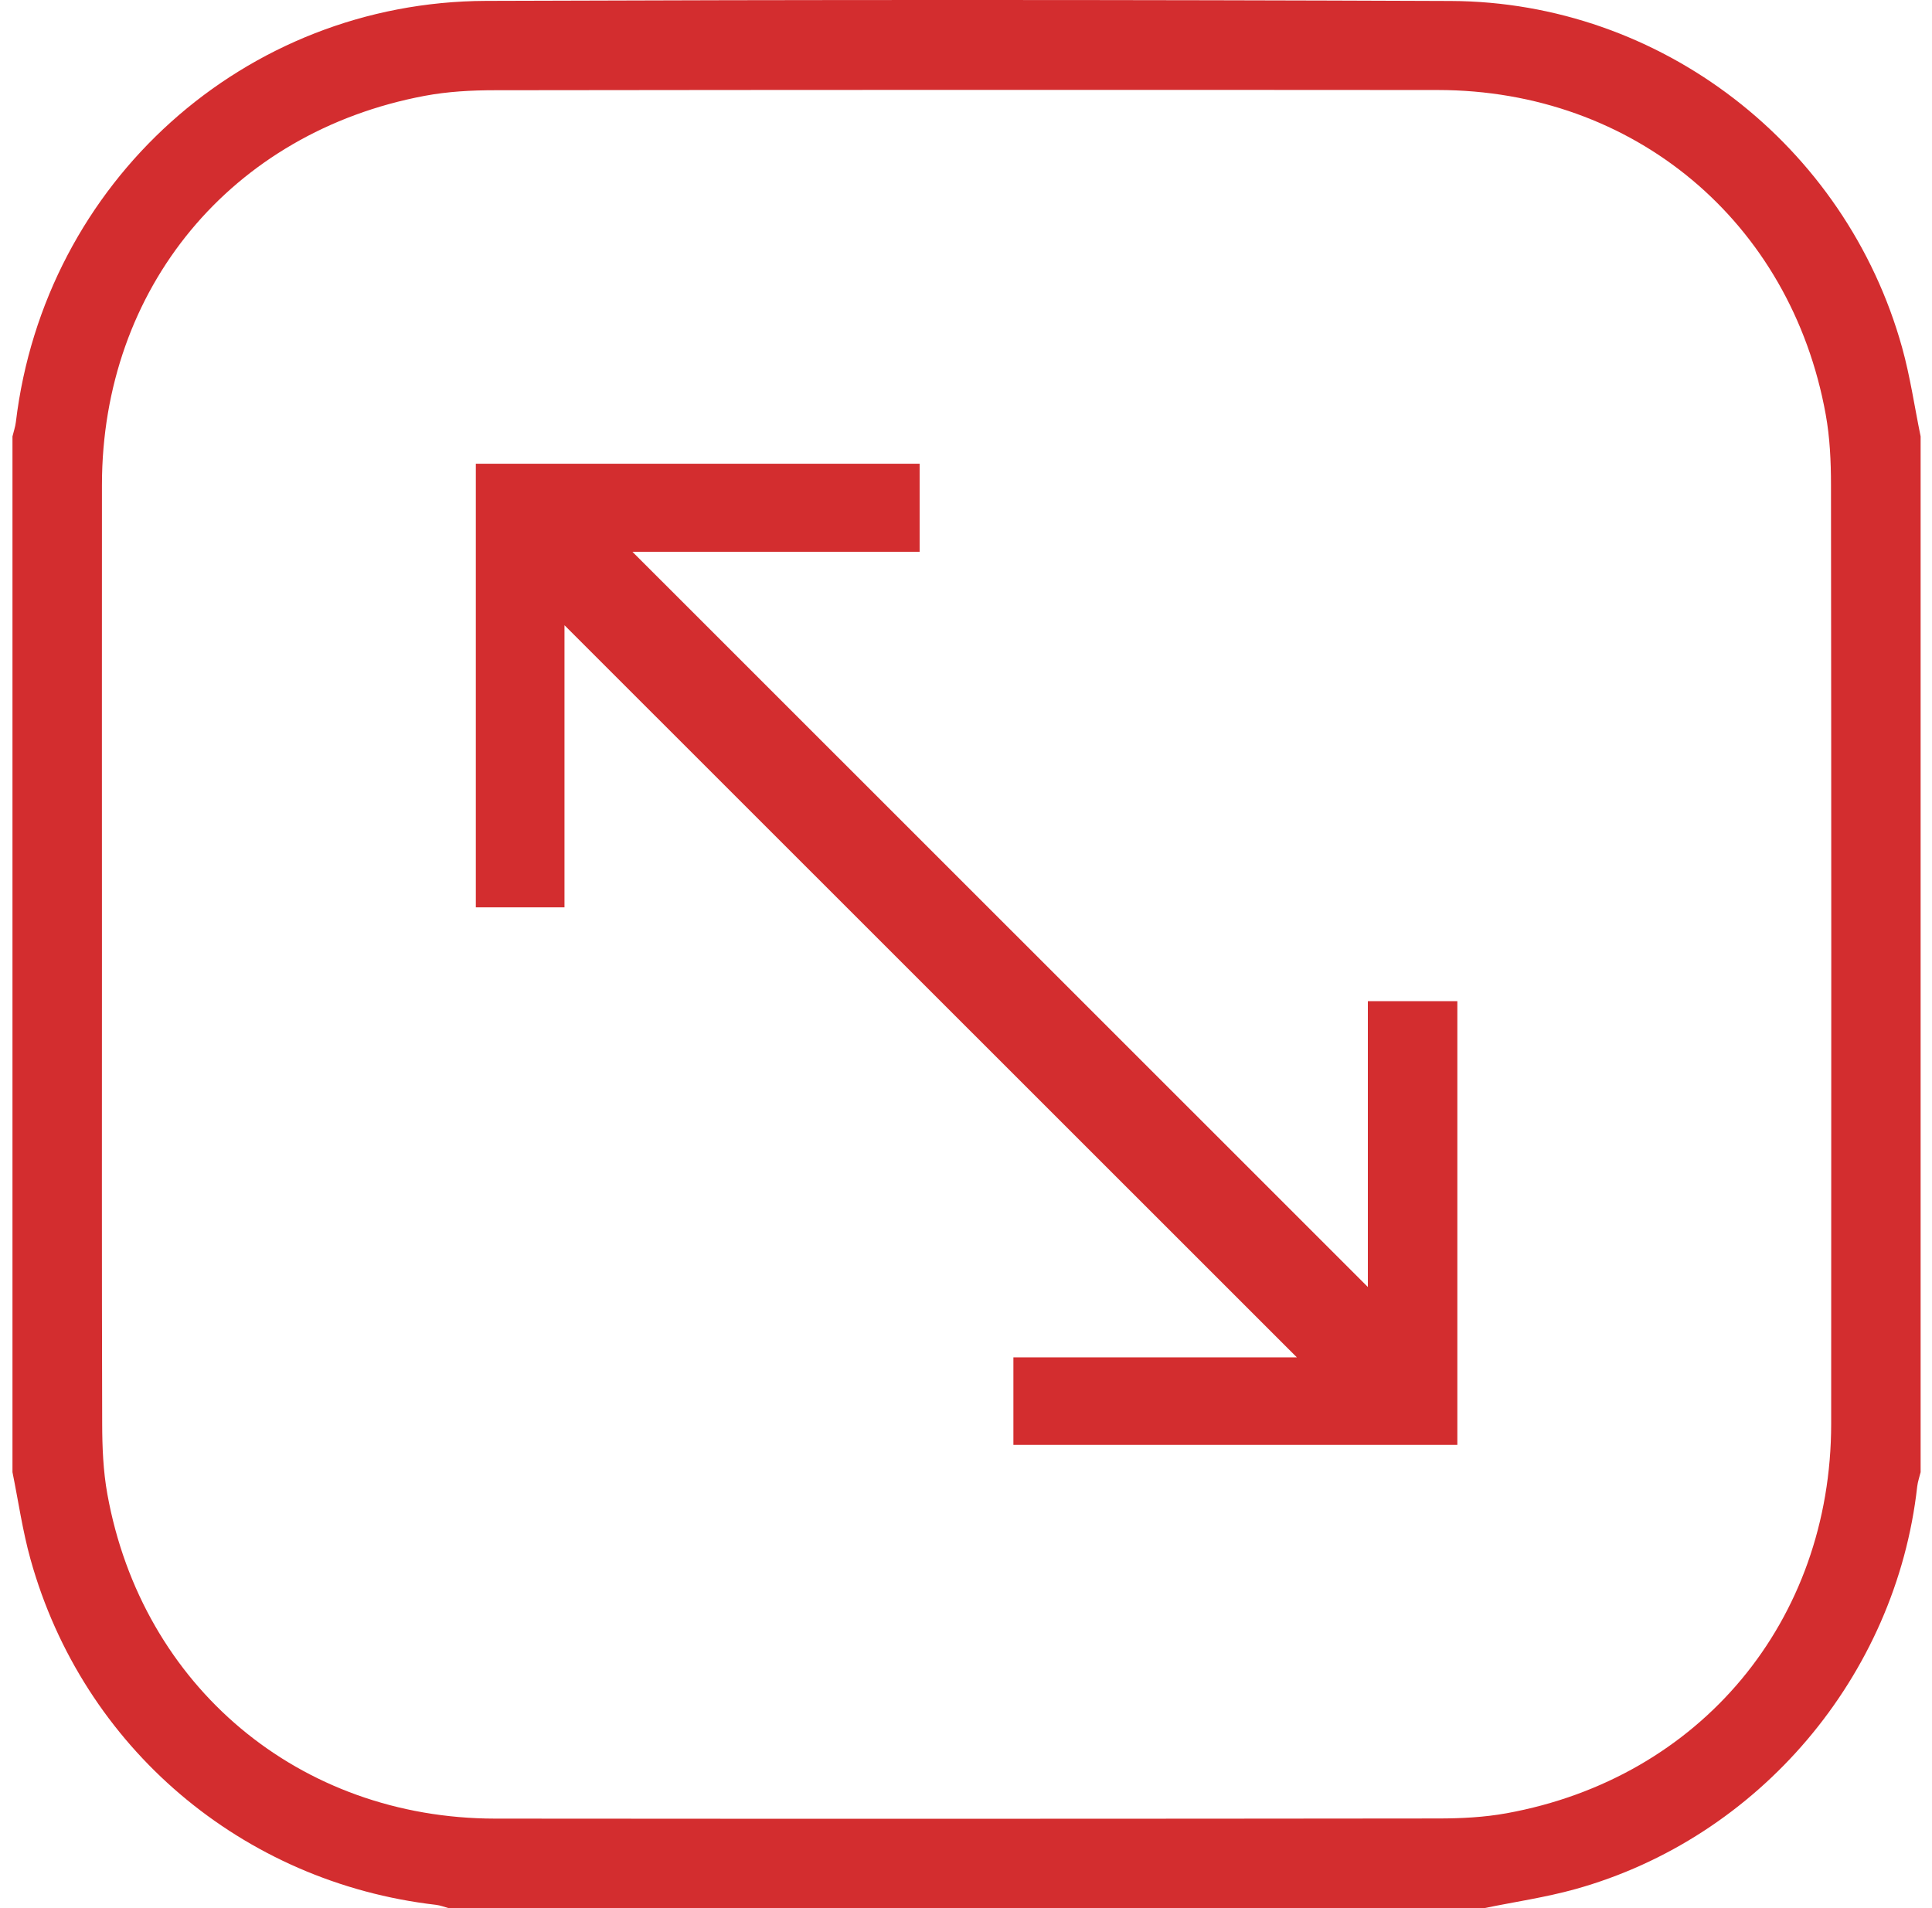 <svg width="81" height="80" viewBox="0 0 81 80" fill="none" xmlns="http://www.w3.org/2000/svg">
<path d="M62.244 80H18.805C18.632 79.954 18.461 79.885 18.286 79.864C10.149 78.925 3.474 73.26 1.28 65.379C0.946 64.183 0.771 62.944 0.523 61.723C0.523 47.248 0.523 32.773 0.523 18.297C0.571 18.097 0.64 17.901 0.665 17.697C1.869 7.643 10.249 0.075 20.374 0.037C33.858 -0.013 47.341 -0.013 60.825 0.041C69.629 0.077 77.384 6.082 79.746 14.569C80.086 15.789 80.267 17.054 80.523 18.297V61.723C80.475 61.923 80.403 62.121 80.38 62.324C79.492 70.27 73.746 77.062 66.044 79.205C64.8 79.551 63.511 79.737 62.242 79.998L62.244 80ZM4.274 39.932C4.274 46.517 4.265 53.105 4.284 59.691C4.286 60.675 4.326 61.677 4.501 62.643C5.959 70.721 12.559 76.24 20.759 76.248C33.937 76.259 47.112 76.257 60.29 76.242C61.248 76.242 62.223 76.194 63.165 76.023C71.29 74.548 76.771 67.958 76.773 59.691C76.78 46.57 76.78 33.449 76.765 20.33C76.765 19.345 76.719 18.343 76.544 17.377C75.08 9.287 68.492 3.781 60.285 3.774C47.108 3.764 33.933 3.766 20.755 3.783C19.77 3.783 18.77 3.837 17.805 4.018C9.695 5.542 4.28 12.085 4.274 20.33C4.269 26.863 4.274 33.399 4.274 39.932Z" fill="#D32D2F"/>
<path d="M23.666 26.212V38.041H19.949V19.443H38.556V23.136H26.516C36.814 33.432 47.081 43.694 57.348 53.959V41.975H61.1V60.579H42.487V56.909H54.371C44.137 46.68 33.858 36.403 23.664 26.212H23.666Z" fill="#D32D2F"/>
</svg>
